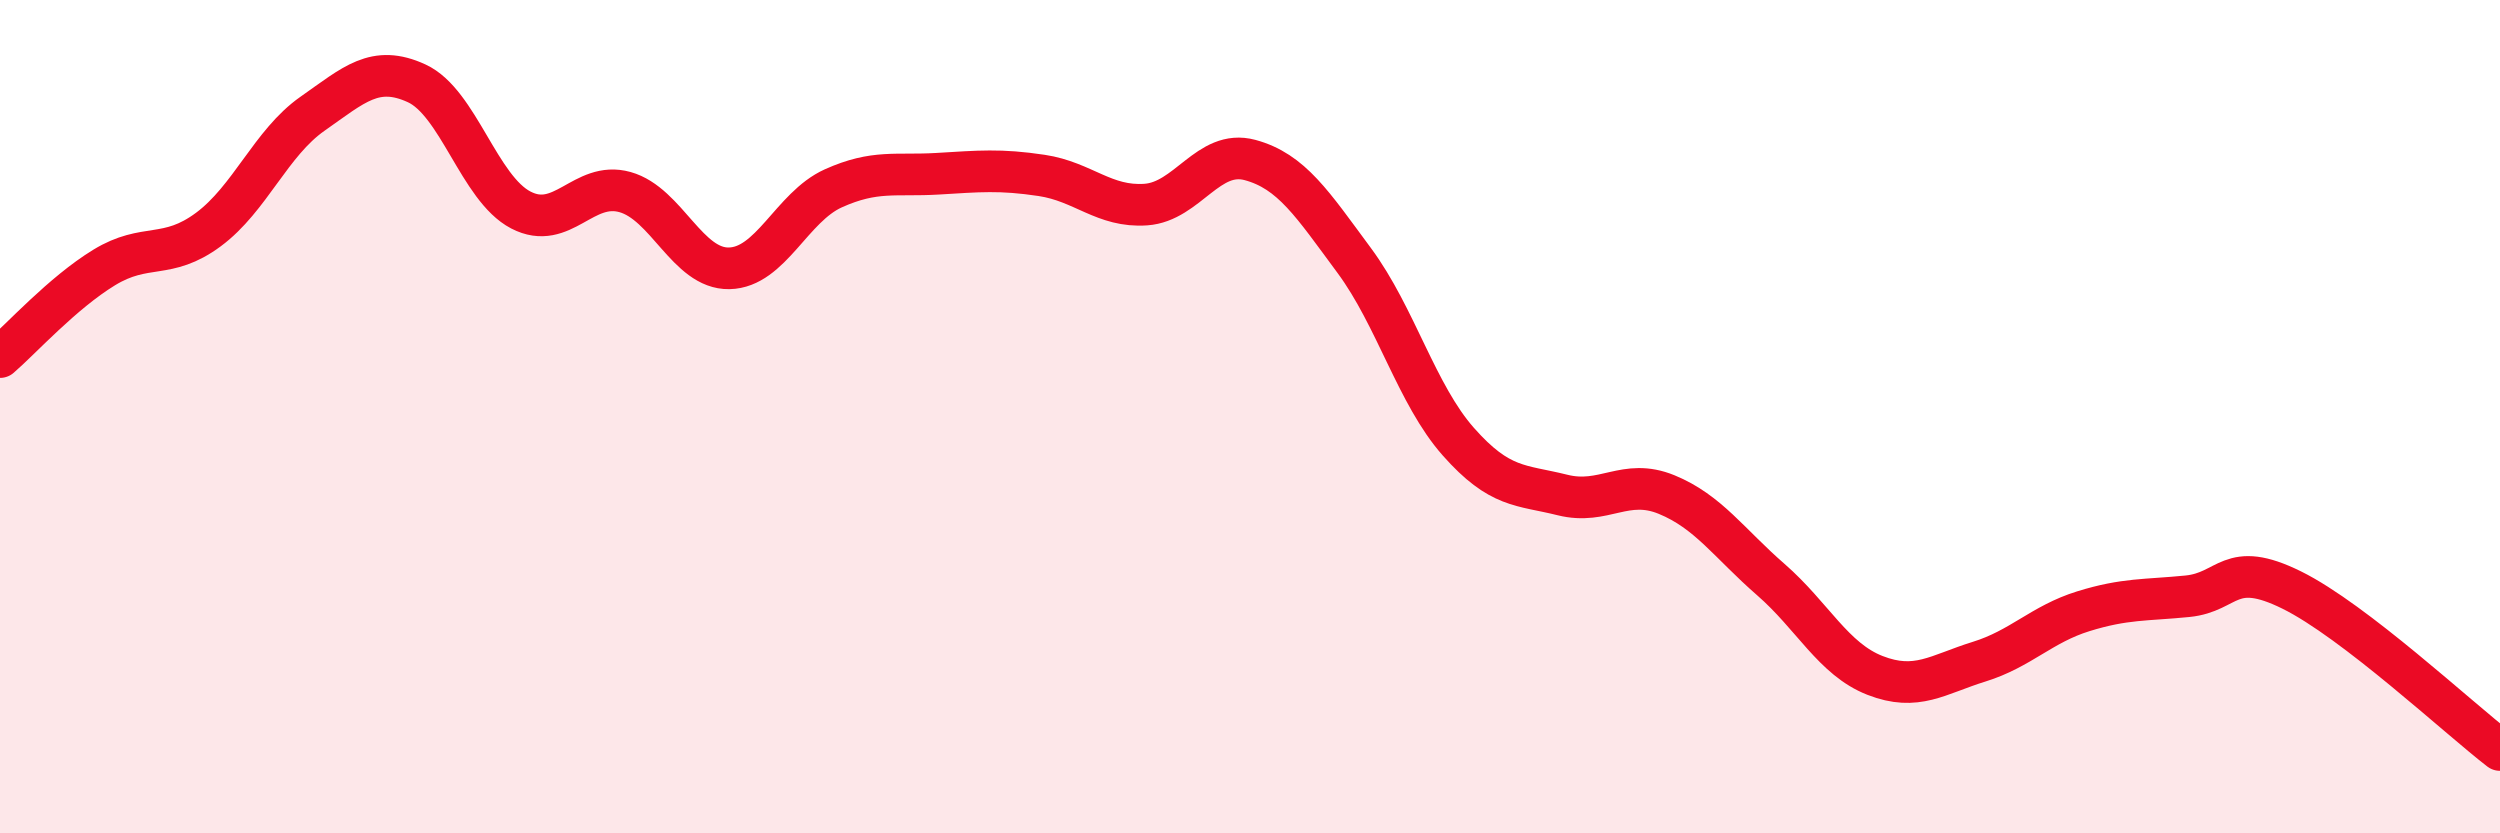 
    <svg width="60" height="20" viewBox="0 0 60 20" xmlns="http://www.w3.org/2000/svg">
      <path
        d="M 0,8.57 C 0.5,8.14 1.5,7.03 2.5,6.42 C 3.5,5.81 4,6.25 5,5.51 C 6,4.77 6.5,3.43 7.5,2.73 C 8.5,2.03 9,1.54 10,2 C 11,2.46 11.5,4.52 12.5,5.04 C 13.5,5.56 14,4.33 15,4.61 C 16,4.89 16.5,6.46 17.5,6.44 C 18.5,6.42 19,4.97 20,4.52 C 21,4.07 21.5,4.23 22.5,4.17 C 23.5,4.11 24,4.06 25,4.21 C 26,4.36 26.5,4.98 27.5,4.91 C 28.5,4.84 29,3.57 30,3.84 C 31,4.11 31.5,4.9 32.5,6.25 C 33.5,7.6 34,9.47 35,10.6 C 36,11.73 36.5,11.63 37.5,11.88 C 38.5,12.13 39,11.46 40,11.87 C 41,12.28 41.5,13.04 42.5,13.91 C 43.5,14.78 44,15.82 45,16.21 C 46,16.6 46.5,16.19 47.5,15.88 C 48.5,15.57 49,14.98 50,14.67 C 51,14.36 51.5,14.41 52.5,14.31 C 53.5,14.21 53.5,13.42 55,14.16 C 56.5,14.9 59,17.23 60,18L60 20L0 20Z"
        fill="#EB0A25"
        opacity="0.1"
        stroke-linecap="round"
        stroke-linejoin="round"
      />
      <path
        d="M 0,8.57 C 0.5,8.14 1.5,7.03 2.5,6.42 C 3.5,5.81 4,6.25 5,5.51 C 6,4.77 6.5,3.43 7.5,2.73 C 8.5,2.03 9,1.54 10,2 C 11,2.46 11.5,4.52 12.5,5.04 C 13.5,5.56 14,4.33 15,4.61 C 16,4.89 16.5,6.46 17.5,6.44 C 18.5,6.42 19,4.97 20,4.52 C 21,4.07 21.5,4.23 22.5,4.17 C 23.5,4.11 24,4.06 25,4.21 C 26,4.36 26.5,4.98 27.5,4.91 C 28.5,4.84 29,3.57 30,3.84 C 31,4.11 31.5,4.9 32.5,6.25 C 33.5,7.6 34,9.47 35,10.6 C 36,11.73 36.5,11.63 37.5,11.88 C 38.5,12.13 39,11.46 40,11.87 C 41,12.28 41.5,13.04 42.5,13.91 C 43.5,14.78 44,15.82 45,16.21 C 46,16.6 46.5,16.19 47.5,15.88 C 48.5,15.57 49,14.98 50,14.67 C 51,14.36 51.5,14.41 52.5,14.31 C 53.5,14.21 53.5,13.42 55,14.16 C 56.5,14.9 59,17.23 60,18"
        stroke="#EB0A25"
        stroke-width="1"
        fill="none"
        stroke-linecap="round"
        stroke-linejoin="round"
      />
    </svg>
  